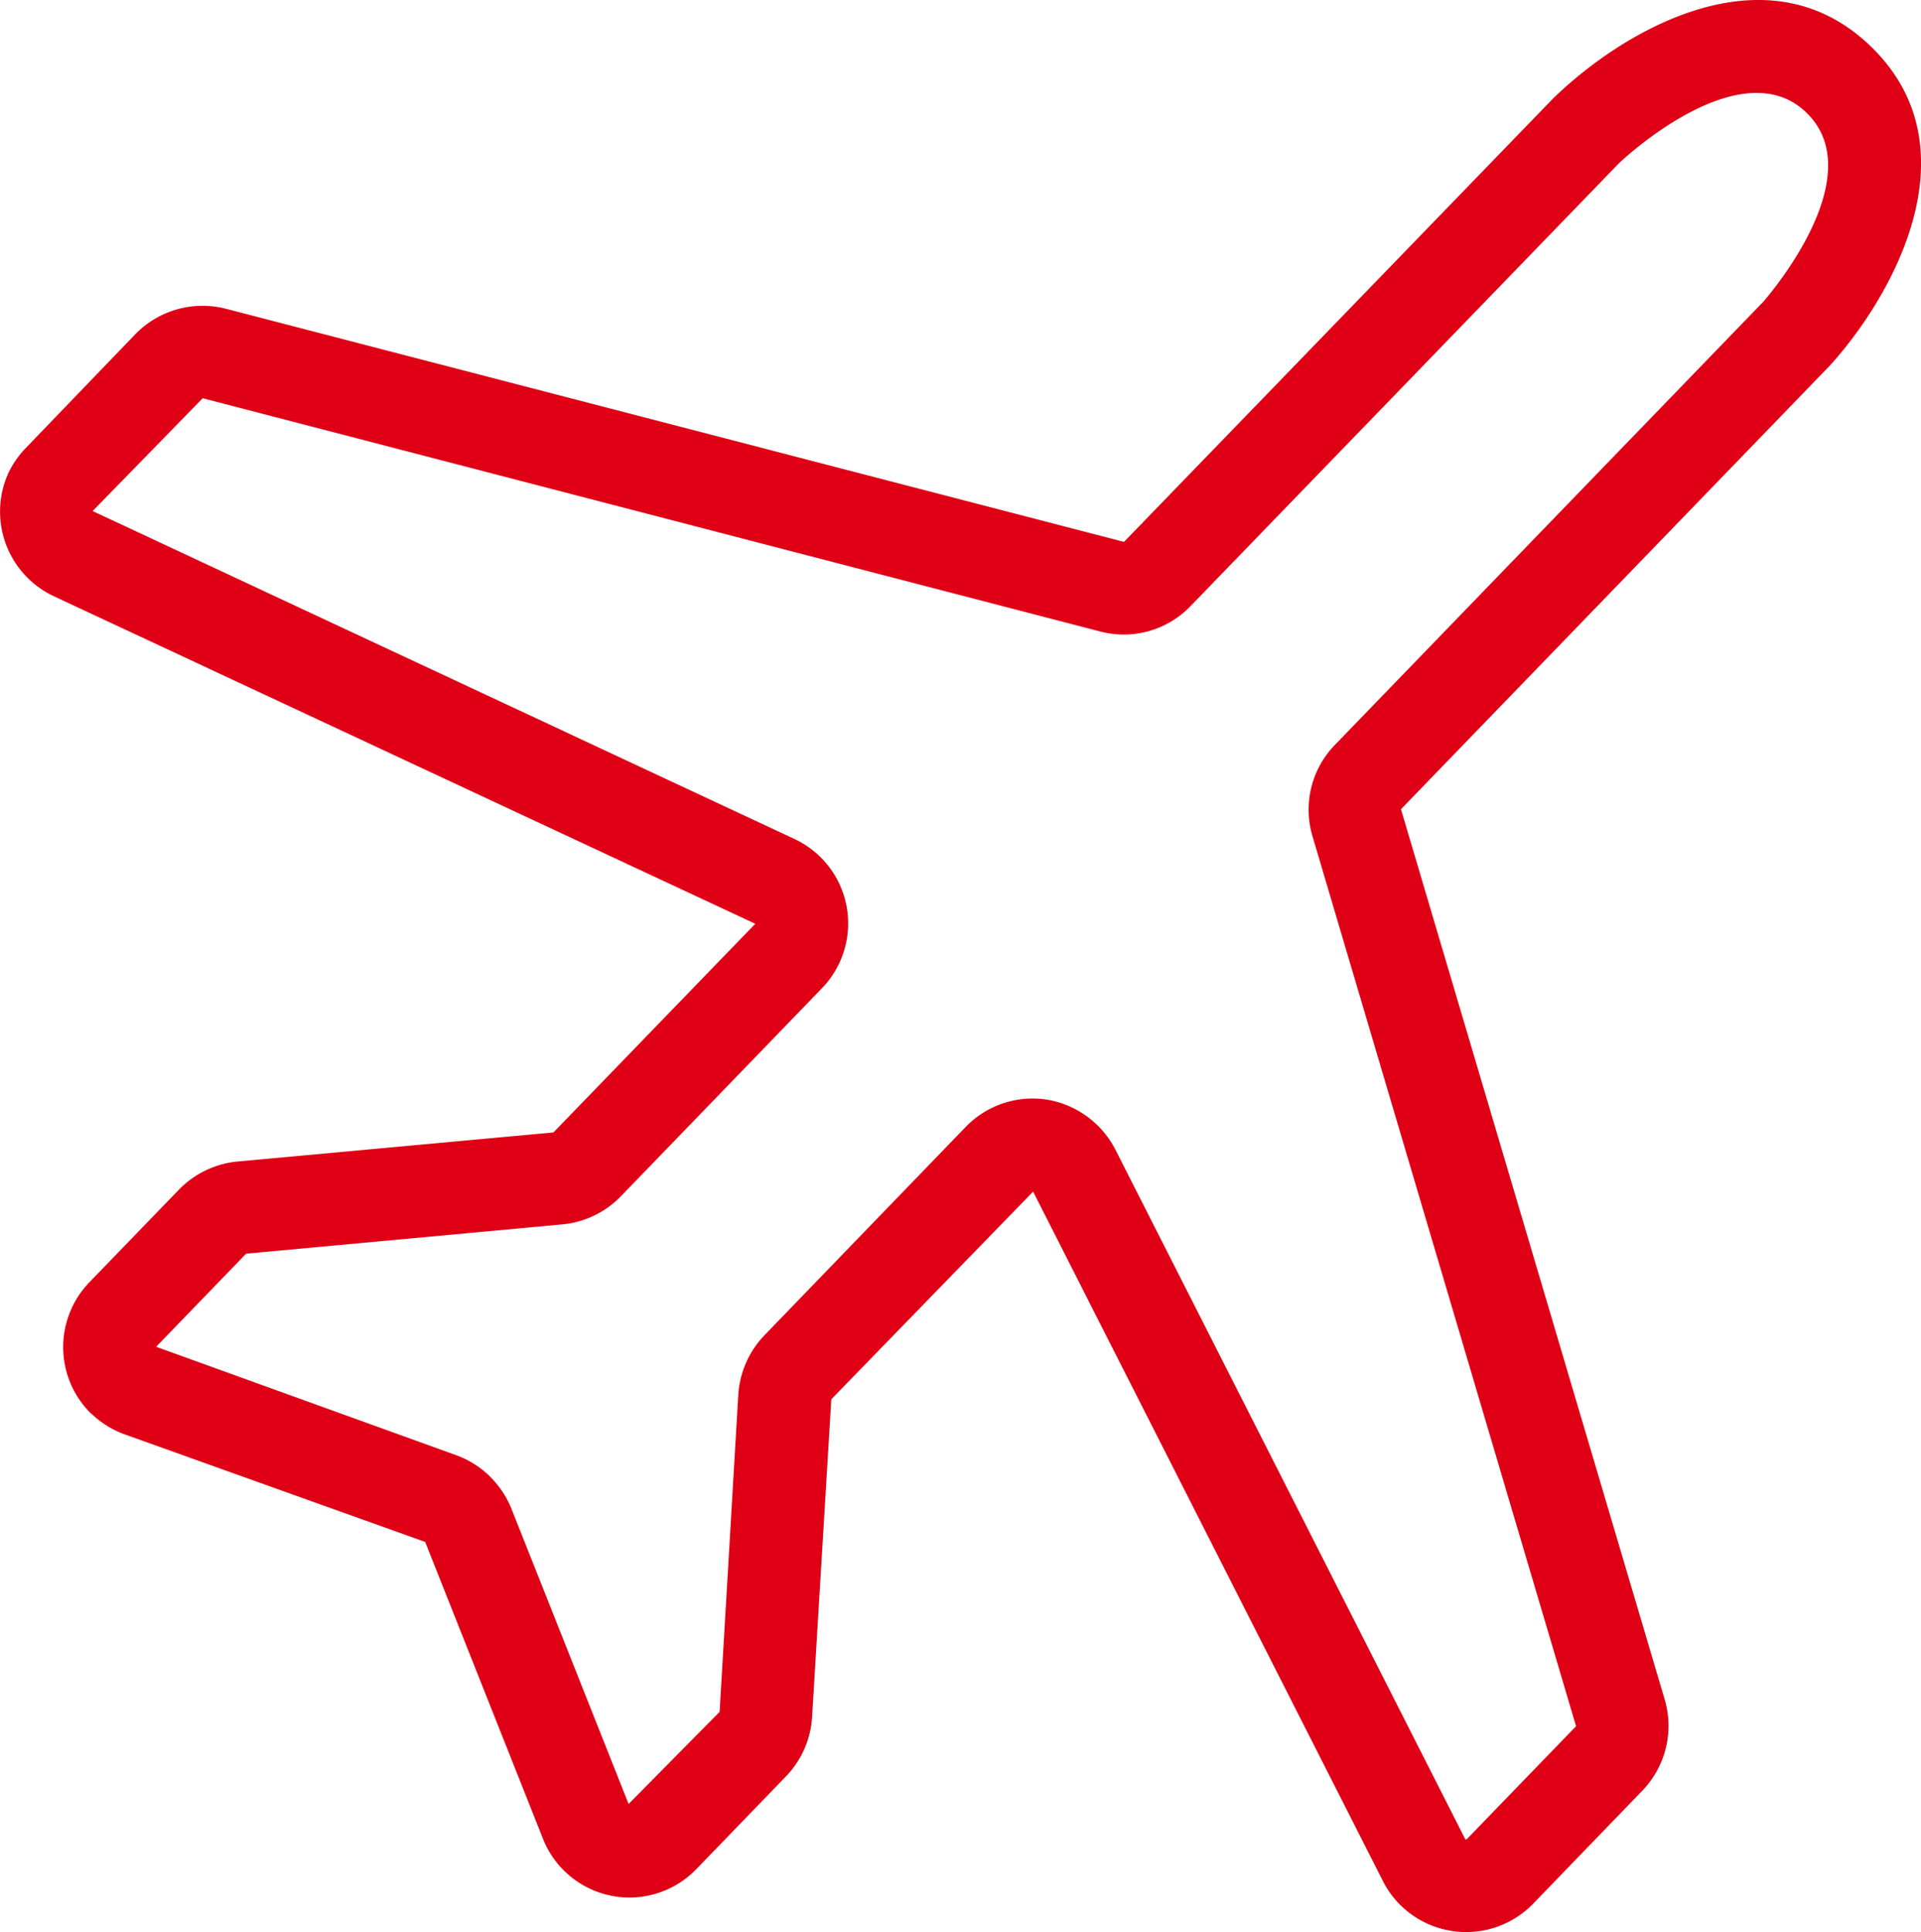 <svg id="Group_10635" data-name="Group 10635" xmlns="http://www.w3.org/2000/svg" xmlns:xlink="http://www.w3.org/1999/xlink" width="15.515" height="15.602" viewBox="0 0 15.515 15.602">
  <defs>
    <clipPath id="clip-path">
      <rect id="Rectangle_6759" data-name="Rectangle 6759" width="15.515" height="15.602" fill="#e00016"/>
    </clipPath>
  </defs>
  <g id="Group_10287" data-name="Group 10287" clip-path="url(#clip-path)">
    <path id="Path_5041" data-name="Path 5041" d="M.739,11.419a.753.753,0,0,1-.017-1.064l.725-.75a.762.762,0,0,1,.468-.225L4.47,9.145,6.1,7.46.435,4.815a.755.755,0,0,1-.365-1,.78.78,0,0,1,.141-.2L1.092,2.7a.757.757,0,0,1,.735-.206L9.078,4.376,12.539.8C13.1.25,14.265-.441,15.109.374s.192,2-.326,2.574L11.315,6.535l2.129,7.186a.754.754,0,0,1-.181.741l-.88.911a.755.755,0,0,1-1.067.017.738.738,0,0,1-.147-.2L8.344,9.623,6.714,11.3l-.155,2.562a.755.755,0,0,1-.209.481l-.725.75a.751.751,0,0,1-1.242-.25l-.949-2.391-2.422-.867a.763.763,0,0,1-.274-.169Zm3.213.5a.76.76,0,0,1,.177.261l.948,2.388.735-.744.151-2.566a.764.764,0,0,1,.212-.476L7.8,9.1a.752.752,0,0,1,.648-.221.762.762,0,0,1,.558.4l2.829,5.575.01,0,.884-.914L10.6,6.752a.75.75,0,0,1,.18-.735l3.46-3.579s.89-1,.352-1.526-1.512.4-1.521.411L9.616,4.894a.748.748,0,0,1-.729.206L1.637,3.216l-.889.911L6.414,6.774a.753.753,0,0,1,.224,1.207L5.015,9.66a.756.756,0,0,1-.467.227l-2.56.237-.727.752,2.422.875a.758.758,0,0,1,.27.168Z" transform="translate(0 0)" fill="#e00016"/>
  </g>
</svg>
